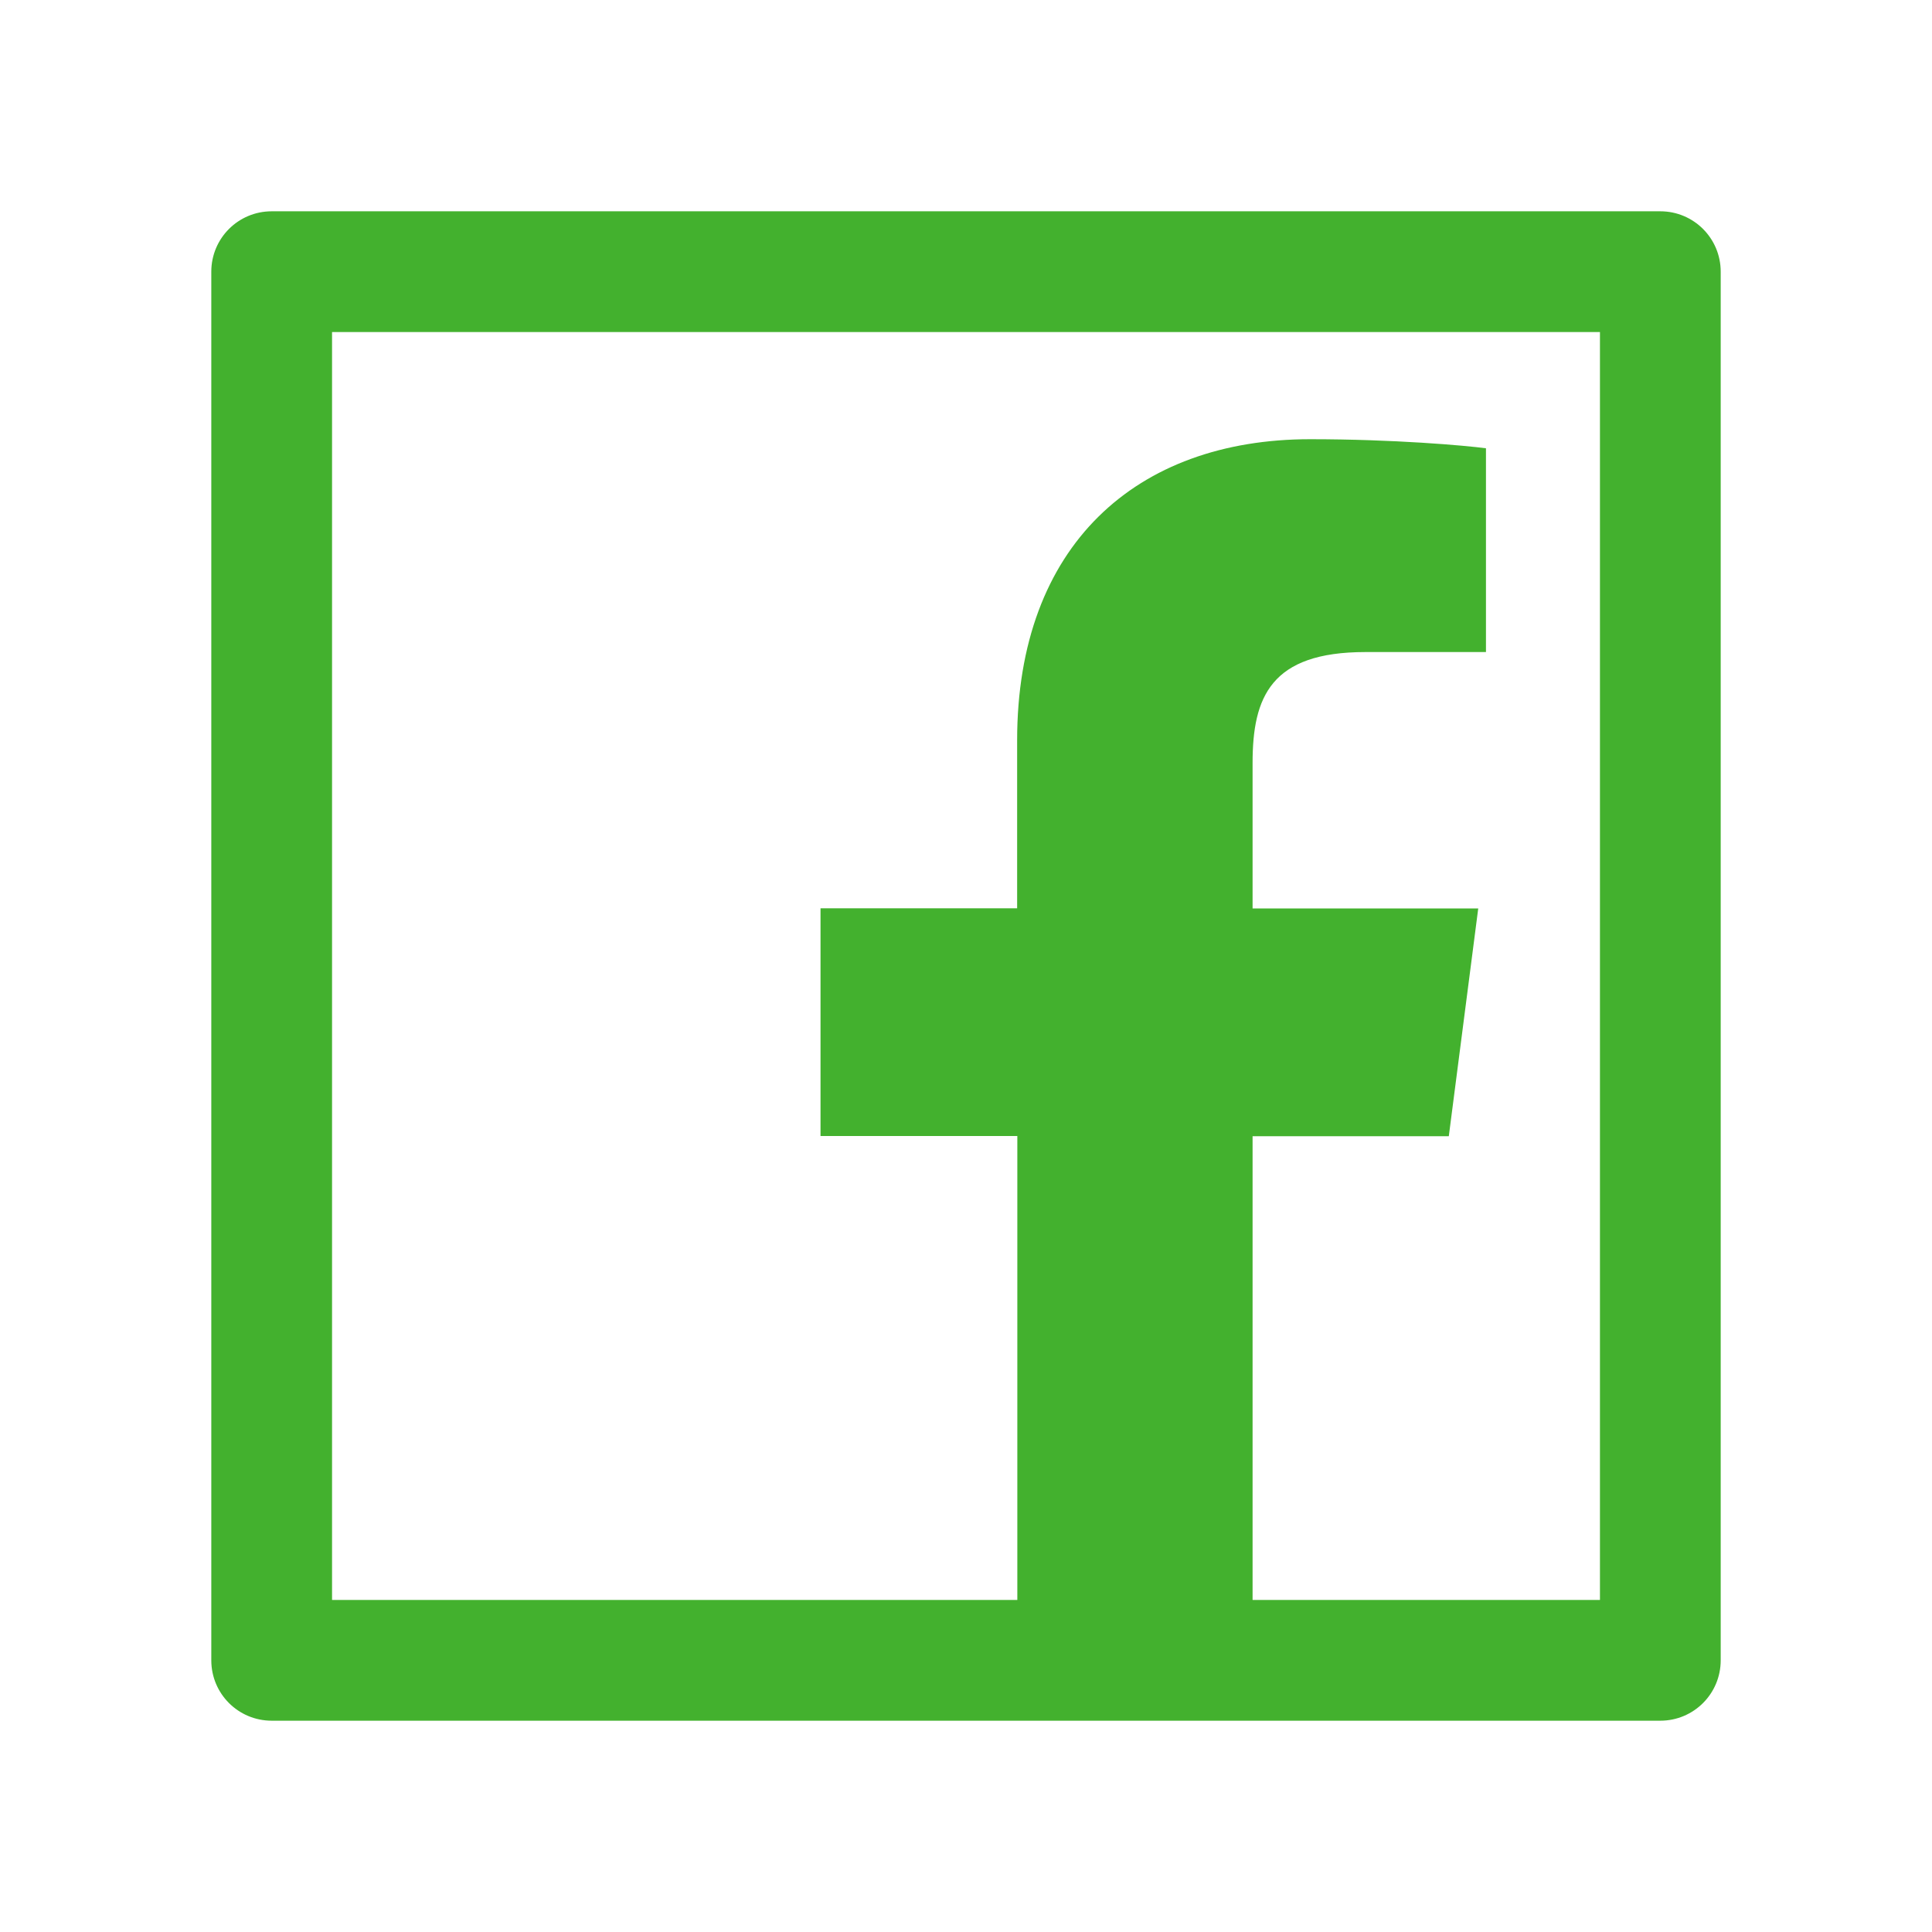 <svg width="30" height="30" viewBox="0 0 30 30" fill="none" xmlns="http://www.w3.org/2000/svg">
<path d="M25.781 3.281H4.219C3.7 3.281 3.281 3.7 3.281 4.219V25.781C3.281 26.3 3.7 26.719 4.219 26.719H25.781C26.3 26.719 26.719 26.3 26.719 25.781V4.219C26.719 3.7 26.3 3.281 25.781 3.281ZM24.844 24.844H19.45V17.643H22.497L22.954 14.106H19.45V11.848C19.45 10.822 19.734 10.125 21.202 10.125H23.074V6.961C22.749 6.917 21.639 6.82 20.344 6.82C17.643 6.82 15.794 8.47 15.794 11.496V14.104H12.741V17.64H15.797V24.844H5.156V5.156H24.844V24.844Z" fill="#43B12E"/>
</svg>
